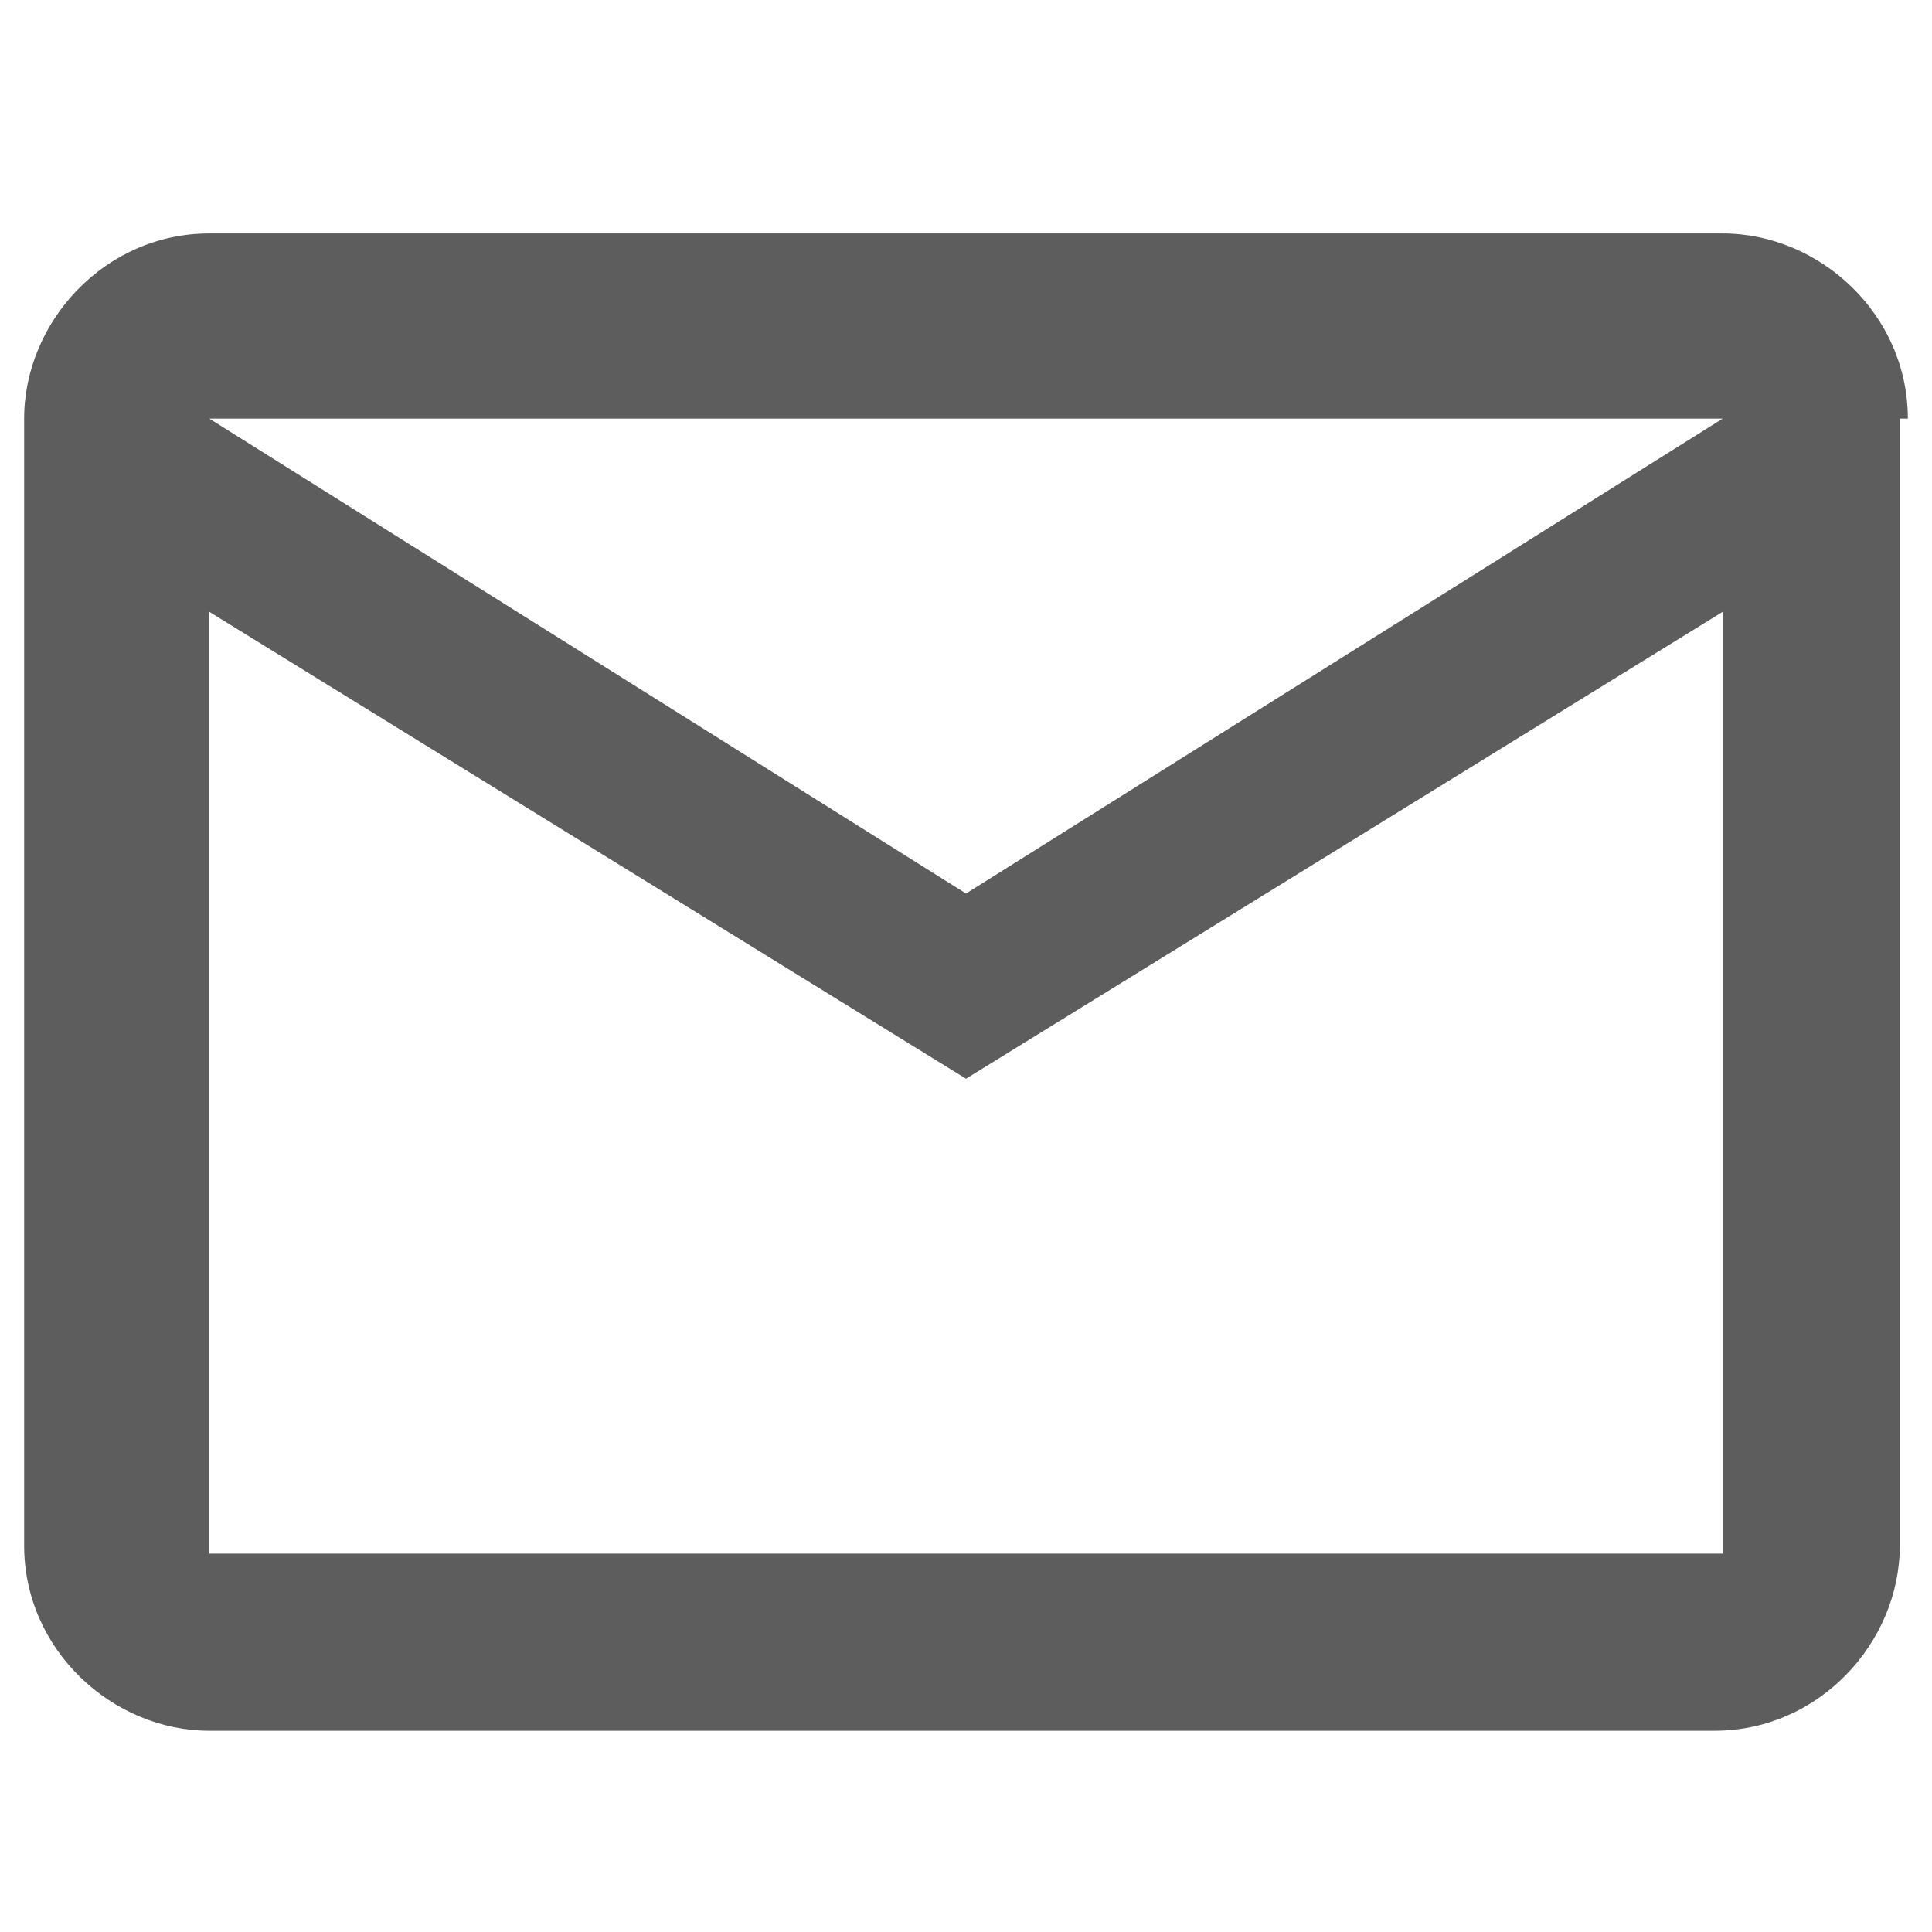 <?xml version="1.0" encoding="utf-8"?>
<!-- Generator: Adobe Illustrator 26.0.0, SVG Export Plug-In . SVG Version: 6.00 Build 0)  -->
<svg version="1.1" id="Layer_1" xmlns="http://www.w3.org/2000/svg" xmlns:xlink="http://www.w3.org/1999/xlink" x="0px" y="0px"
	 viewBox="0 0 24 24" style="enable-background:new 0 0 24 24;" xml:space="preserve">
<style type="text/css">
	.st0{fill:none;}
	.st1{fill:#5D5D5D;}
</style>
<path class="st0" d="M0,0h24v24H0V0z"/>
<path class="st1" d="M23.7,5.2c0-1.3-1.1-2.3-2.3-2.3H2.6c-1.3,0-2.3,1.1-2.3,2.3v14c0,1.3,1.1,2.3,2.3,2.3h18.7
	c1.3,0,2.3-1.1,2.3-2.3V5.2z M21.4,5.2L12,11.1L2.6,5.2H21.4z M21.4,19.3H2.6V7.6l9.4,5.8l9.4-5.8V19.3z"/>
</svg>
